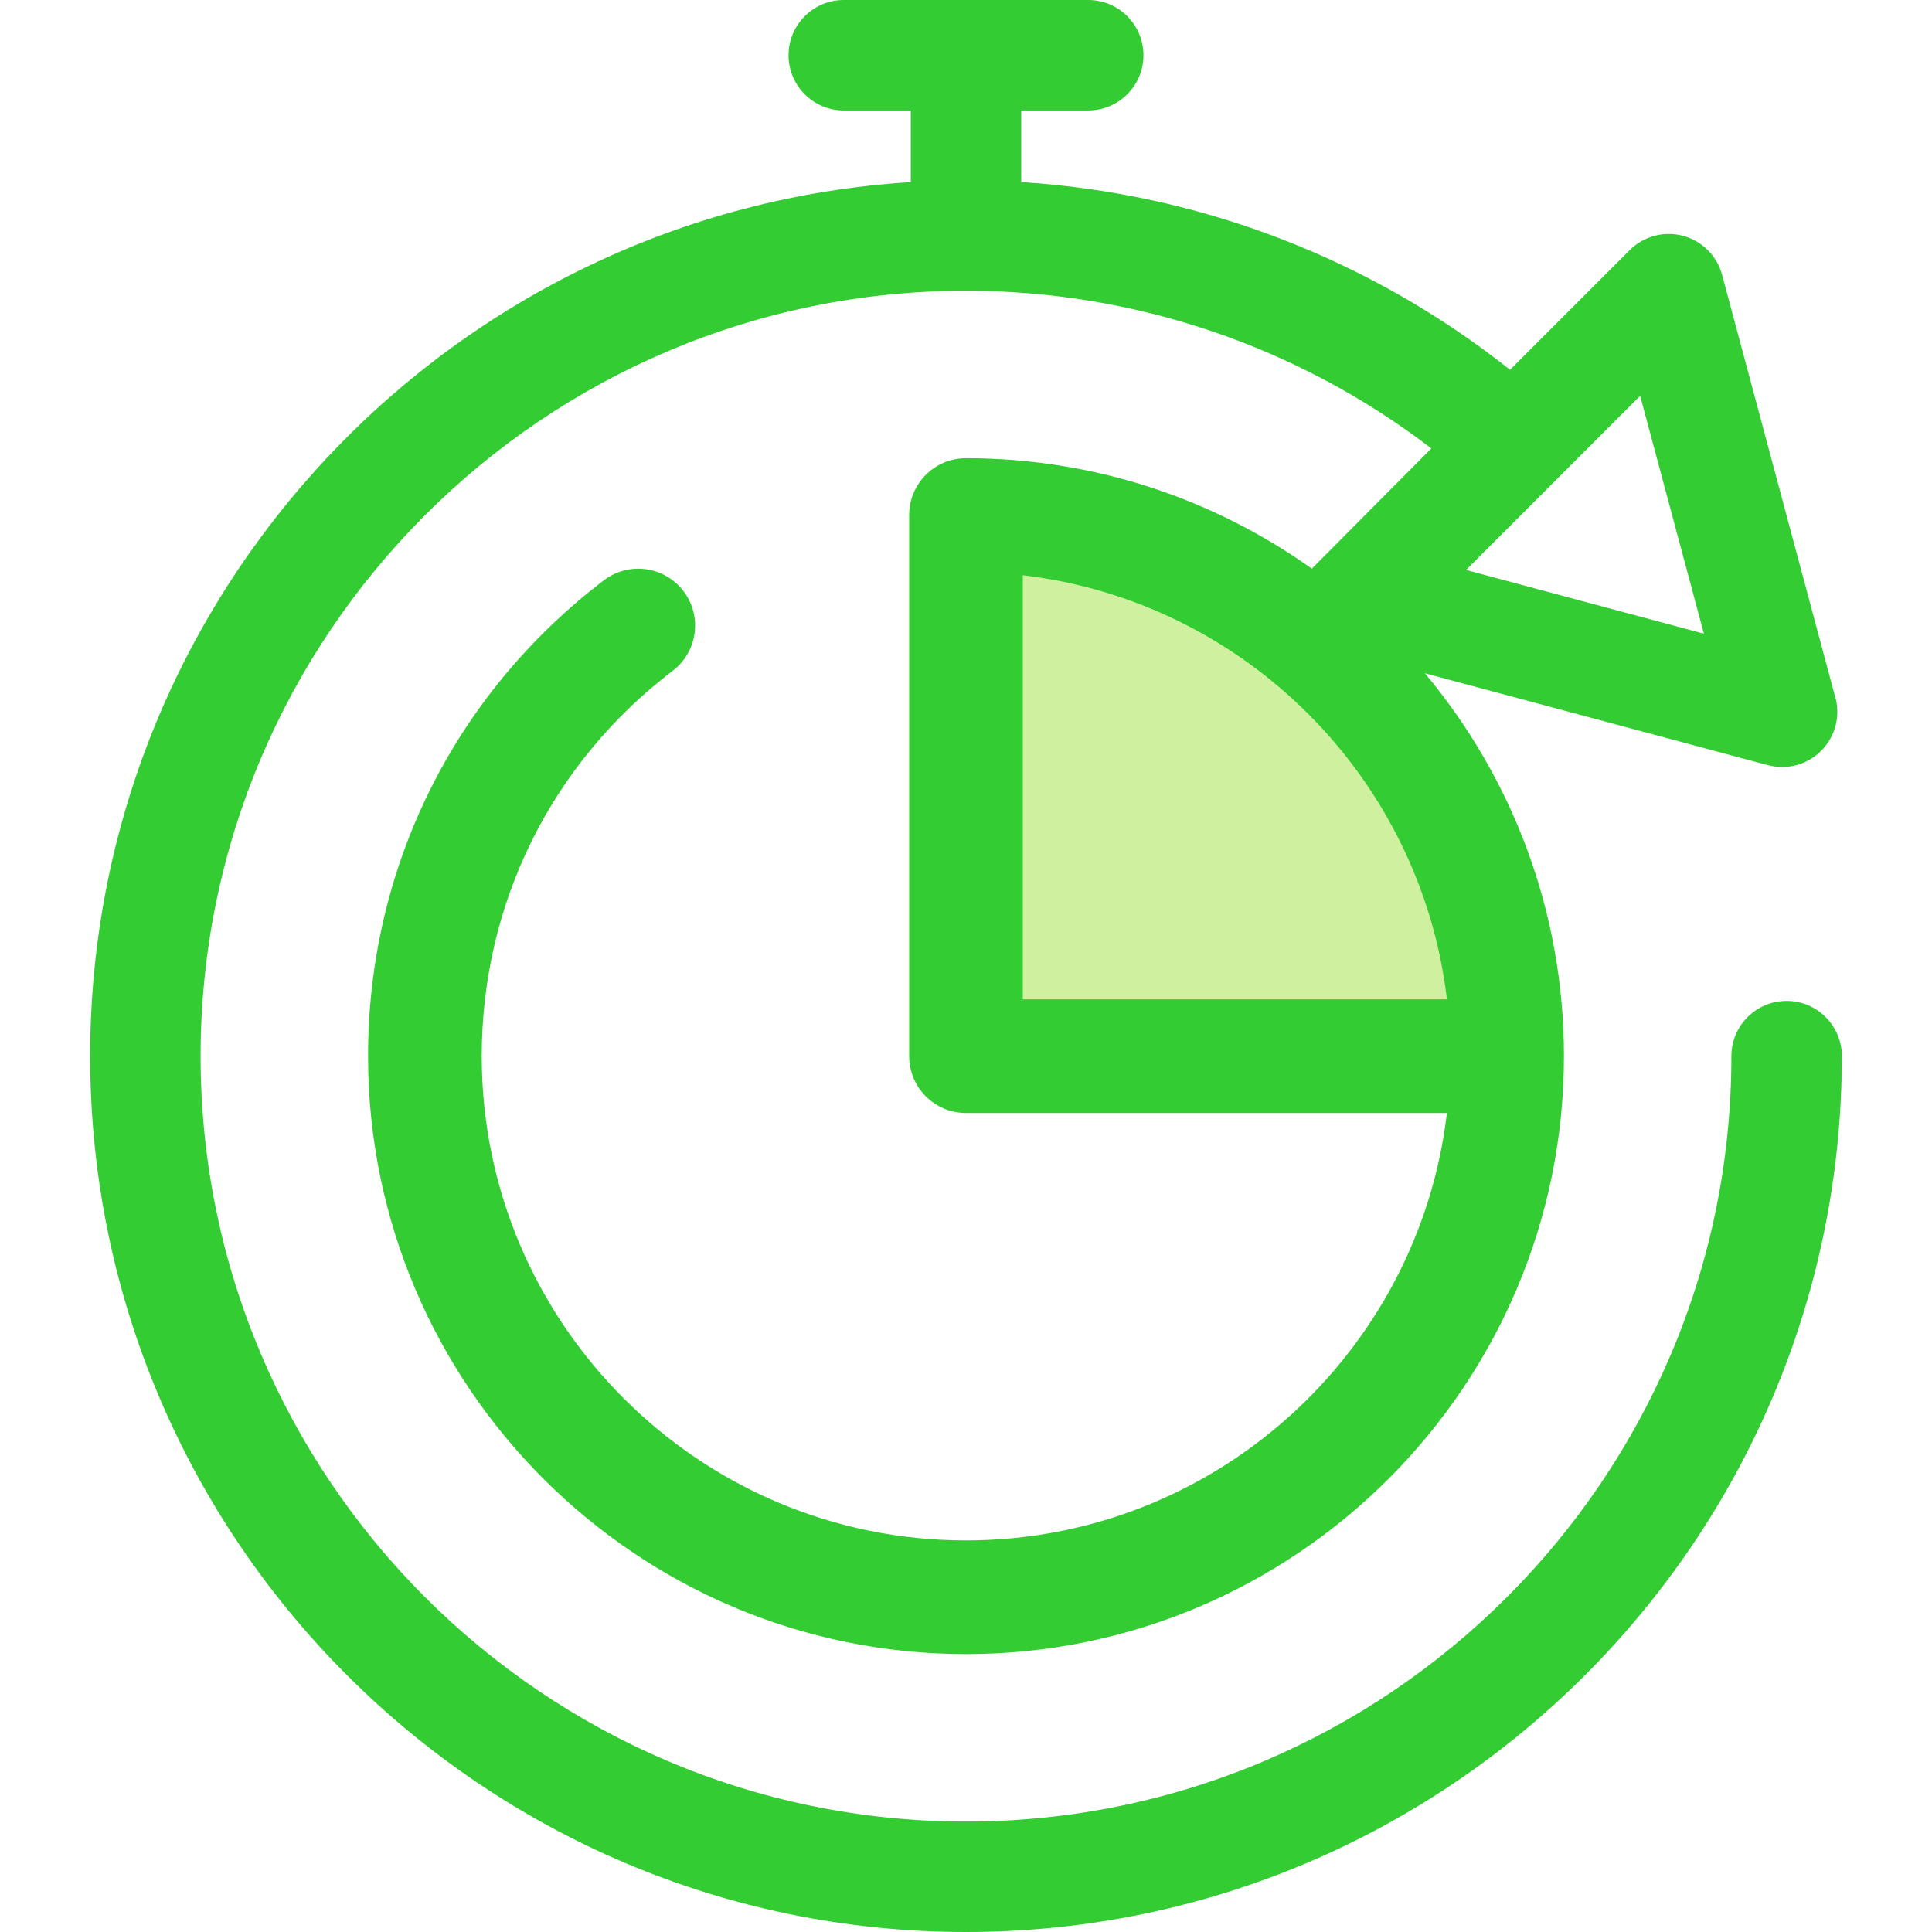 <svg xmlns="http://www.w3.org/2000/svg" xmlns:xlink="http://www.w3.org/1999/xlink" height="800px" width="800px" id="Layer_1" viewBox="0 0 512.001 512.001" xml:space="preserve" fill="#000000"><g id="SVGRepo_bgCarrier" stroke-width="0"></g><g id="SVGRepo_tracerCarrier" stroke-linecap="round" stroke-linejoin="round"></g><g id="SVGRepo_iconCarrier"> <path style="fill:#CFF09E;" d="M255.999,136.493v143.399h143.399C399.398,200.695,335.197,136.493,255.999,136.493z"></path> <path style="fill:#33CC33;" d="M473.474,265.258c-8.081,0-14.635,6.552-14.635,14.634c0,111.846-90.994,202.84-202.84,202.84 S53.161,391.738,53.161,279.892s90.993-202.84,202.839-202.84c44.795,0,88.046,14.752,123.326,41.796l-31.682,31.845 c-25.89-18.418-57.521-29.265-91.643-29.265c-8.318,0-15.063,6.744-15.063,15.063v143.399c0,8.32,6.745,15.063,15.063,15.063 h127.448c-7.481,63.692-61.778,113.273-127.448,113.273c-70.764,0-128.336-57.572-128.336-128.336 c0-40.39,18.448-77.617,50.615-102.134c6.615-5.043,7.891-14.495,2.848-21.112c-5.042-6.616-14.494-7.891-21.112-2.848 c-39.703,30.266-62.476,76.225-62.476,126.094c0,87.377,71.086,158.462,158.462,158.462s158.462-71.086,158.462-158.462 c0-38.572-13.859-73.963-36.85-101.471l90.848,24.343c1.251,0.335,2.524,0.499,3.786,0.499c0.056,0,0.111,0,0.167,0 c8.018-0.073,14.497-6.597,14.497-14.635c0-1.651-0.274-3.237-0.776-4.718L456.376,72.845c-1.354-5.05-5.298-8.994-10.348-10.348 c-5.055-1.357-10.44,0.091-14.135,3.787L400.177,98c-37.107-29.439-82.256-46.772-129.54-49.747V29.269h17.755 c8.081,0,14.634-6.552,14.634-14.635S296.473,0,288.391,0h-64.778c-8.081,0-14.635,6.552-14.635,14.635s6.553,14.635,14.635,14.635 h17.755v18.99C120.173,55.837,23.892,156.823,23.892,279.892c0,127.985,104.123,232.109,232.109,232.109 S488.11,407.878,488.11,279.892C488.108,271.81,481.555,265.258,473.474,265.258z M378.919,242.99 c0.082,0.271,0.164,0.543,0.243,0.815c0.445,1.518,0.866,3.047,1.257,4.588c0.06,0.237,0.116,0.474,0.174,0.713 c0.388,1.569,0.754,3.146,1.083,4.737c0.01,0.051,0.023,0.102,0.034,0.155c0.329,1.601,0.619,3.215,0.888,4.837 c0.048,0.29,0.098,0.578,0.145,0.868c0.247,1.56,0.465,3.13,0.656,4.708c0.016,0.139,0.032,0.28,0.048,0.419H271.063V152.445 c0.13,0.015,0.26,0.029,0.391,0.045c1.597,0.193,3.184,0.413,4.764,0.664c0.269,0.042,0.536,0.089,0.803,0.133 c1.639,0.271,3.272,0.565,4.889,0.899c0.031,0.006,0.06,0.013,0.089,0.019c1.619,0.335,3.223,0.705,4.818,1.101 c0.221,0.054,0.442,0.107,0.663,0.162c1.551,0.392,3.091,0.817,4.62,1.266c0.262,0.078,0.524,0.155,0.786,0.234 c1.544,0.464,3.078,0.951,4.595,1.472c0.143,0.05,0.285,0.102,0.429,0.152c1.528,0.53,3.044,1.086,4.545,1.671 c0.092,0.037,0.186,0.07,0.278,0.105c1.515,0.594,3.012,1.222,4.499,1.872c0.22,0.097,0.44,0.192,0.66,0.29 c1.459,0.648,2.904,1.32,4.333,2.02c0.181,0.088,0.36,0.18,0.54,0.269c2.972,1.472,5.882,3.056,8.719,4.747 c0.149,0.089,0.3,0.176,0.449,0.265c1.374,0.827,2.731,1.68,4.071,2.555c0.18,0.117,0.36,0.237,0.539,0.356 c1.357,0.896,2.697,1.813,4.017,2.759c0.066,0.047,0.132,0.097,0.198,0.143c1.348,0.969,2.677,1.964,3.985,2.983 c0.05,0.038,0.101,0.076,0.151,0.116c1.285,1.005,2.548,2.039,3.795,3.091c0.155,0.13,0.31,0.262,0.464,0.392 c1.222,1.042,2.425,2.104,3.606,3.19c0.12,0.11,0.239,0.222,0.357,0.334c2.432,2.252,4.775,4.597,7.027,7.027 c0.11,0.119,0.222,0.237,0.332,0.356c1.086,1.182,2.15,2.385,3.192,3.607c0.132,0.154,0.26,0.309,0.391,0.462 c1.052,1.245,2.085,2.508,3.089,3.793c0.041,0.053,0.079,0.105,0.12,0.157c1.017,1.305,2.009,2.631,2.975,3.975 c0.048,0.069,0.1,0.136,0.149,0.203c0.944,1.317,1.859,2.656,2.753,4.01c0.121,0.183,0.241,0.366,0.361,0.549 c0.874,1.338,1.725,2.691,2.549,4.061c0.092,0.154,0.181,0.309,0.274,0.462c1.686,2.83,3.265,5.729,4.734,8.694 c0.094,0.189,0.189,0.378,0.282,0.566c0.697,1.424,1.367,2.863,2.012,4.316c0.099,0.225,0.198,0.452,0.297,0.678 c0.647,1.48,1.272,2.972,1.864,4.48c0.04,0.102,0.078,0.205,0.117,0.307c0.579,1.487,1.13,2.988,1.655,4.502 c0.054,0.154,0.11,0.307,0.162,0.461C377.972,239.93,378.456,241.455,378.919,242.99z M434.662,104.905l16.888,63.026 l-63.025-16.888L434.662,104.905z"></path> </g></svg>
